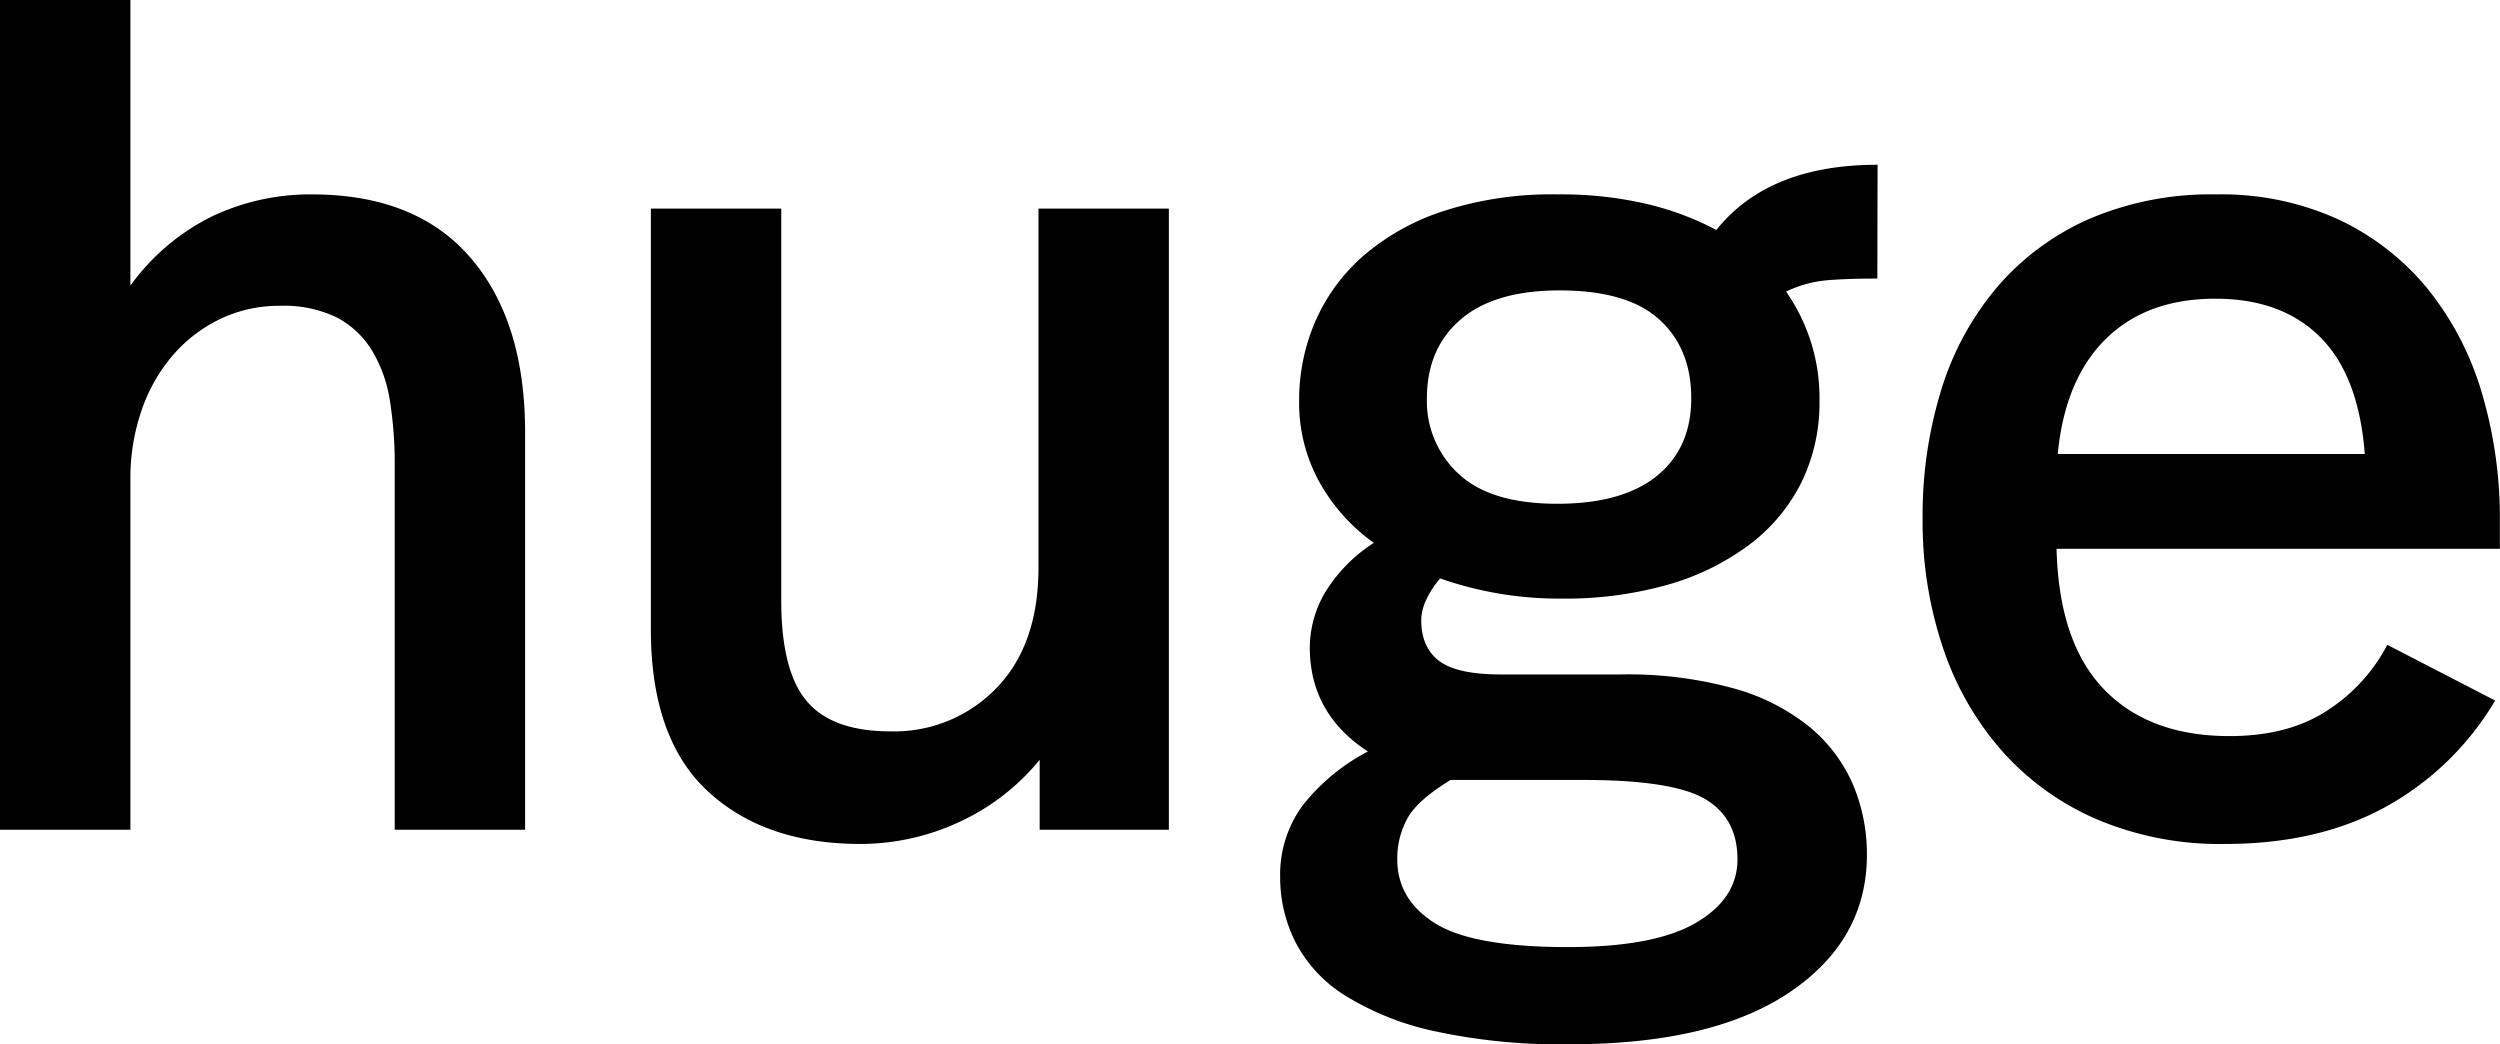 <?xml version="1.0" encoding="UTF-8"?> <svg xmlns="http://www.w3.org/2000/svg" viewBox="0 0 421.82 176.2"> <title>BLACK</title> <g id="Layer_2" data-name="Layer 2"> <g id="Layer_2-2" data-name="Layer 2"> <path d="M22,48.2A37.39,37.39,0,0,1,35.8,36.5a38.65,38.65,0,0,1,16.8-3.7q17.59,0,26.8,10.7T88.6,73v67h-22V78.4a67,67,0,0,0-.8-10.7,23.21,23.21,0,0,0-3-8.5,15.34,15.34,0,0,0-5.9-5.6,20.42,20.42,0,0,0-9.7-2,22.84,22.84,0,0,0-10,2.2,24.64,24.64,0,0,0-8,6.1,28.24,28.24,0,0,0-5.3,9.3A35.23,35.23,0,0,0,22,81v59H0V0H22Z"></path> <path d="M197.22,140h-21.8V128.2a38,38,0,0,1-13.8,10.6,39.6,39.6,0,0,1-16.4,3.6q-16.2,0-25.8-8.9t-9.6-27.3v-71h22v66.2q0,11.8,4.3,16.9t14.1,5.1a23.92,23.92,0,0,0,17.9-7.3q7.09-7.3,7.1-20.3V35.2h22Z"></path> <path d="M316.76,47q-5.2,0-8.6.3a19.91,19.91,0,0,0-6.8,1.9A31.31,31.31,0,0,1,307,67.6a30.63,30.63,0,0,1-3,13.7,29.72,29.72,0,0,1-8.7,10.5,42,42,0,0,1-13.7,6.8,63.38,63.38,0,0,1-18.2,2.4A60.57,60.57,0,0,1,243,97.6a14.91,14.91,0,0,0-2.3,3.5,8.25,8.25,0,0,0-.9,3.5q0,4.61,3,6.9t10.4,2.3h20.2a67.14,67.14,0,0,1,19.3,2.4,35.17,35.17,0,0,1,12.8,6.6,26,26,0,0,1,7.2,9.7,30.1,30.1,0,0,1,2.3,11.7q0,14.4-13,23.2t-37.2,8.8a100,100,0,0,1-22.7-2.2,47.62,47.62,0,0,1-15.1-6,23.27,23.27,0,0,1-8.4-9,24.19,24.19,0,0,1-2.6-11,19.64,19.64,0,0,1,3.8-12.1,34,34,0,0,1,11-9.1q-9.81-6.4-9.8-17.6a18.51,18.51,0,0,1,2.5-9.1,26.13,26.13,0,0,1,8.3-8.5,31.44,31.44,0,0,1-9.2-10.3,27.62,27.62,0,0,1-3.4-13.7,33.4,33.4,0,0,1,2.7-13.3A31.18,31.18,0,0,1,230,43.2a39.33,39.33,0,0,1,13.6-7.6,59.32,59.32,0,0,1,19.2-2.8,63.72,63.72,0,0,1,15,1.6,49.34,49.34,0,0,1,11.8,4.4q8.79-11,27.2-11Zm-72,84.6q-5.61,3.41-7.3,6.5a14.06,14.06,0,0,0-1.7,6.9q0,6.8,6.4,10.8t22.4,4q14.6,0,21.6-4.1t7-10.7c0-4.67-1.84-8.06-5.5-10.2s-10.5-3.2-20.5-3.2ZM263.16,49q-11,0-16.7,4.9t-5.7,13.3a16.66,16.66,0,0,0,5.4,12.8q5.4,5,16.6,5,11,0,16.8-4.7t5.8-13.1q0-8.4-5.4-13.3T263.16,49Z"></path> <path d="M374,32.8a47.55,47.55,0,0,1,20.5,4.2,43,43,0,0,1,15,11.6,50.59,50.59,0,0,1,9.2,17.5,74.5,74.5,0,0,1,3.1,21.9v4.6H347q.39,15.8,8,23.7t21.2,7.9q10,0,16.6-4.4a29.19,29.19,0,0,0,10-11l18.2,9.4a48.81,48.81,0,0,1-18.4,17.9q-11.4,6.3-27.2,6.3a53.14,53.14,0,0,1-21.7-4.2,45.36,45.36,0,0,1-16-11.6,50.55,50.55,0,0,1-9.9-17.4,66.62,66.62,0,0,1-3.4-21.6,71.7,71.7,0,0,1,3.2-22,48.91,48.91,0,0,1,9.5-17.3,43.48,43.48,0,0,1,15.5-11.4A52.17,52.17,0,0,1,374,32.8Zm-.2,17.6q-11.61,0-18.5,6.8t-8.1,19.4H399q-1-13.2-7.5-19.7T373.82,50.4Z"></path> </g> </g> </svg> 